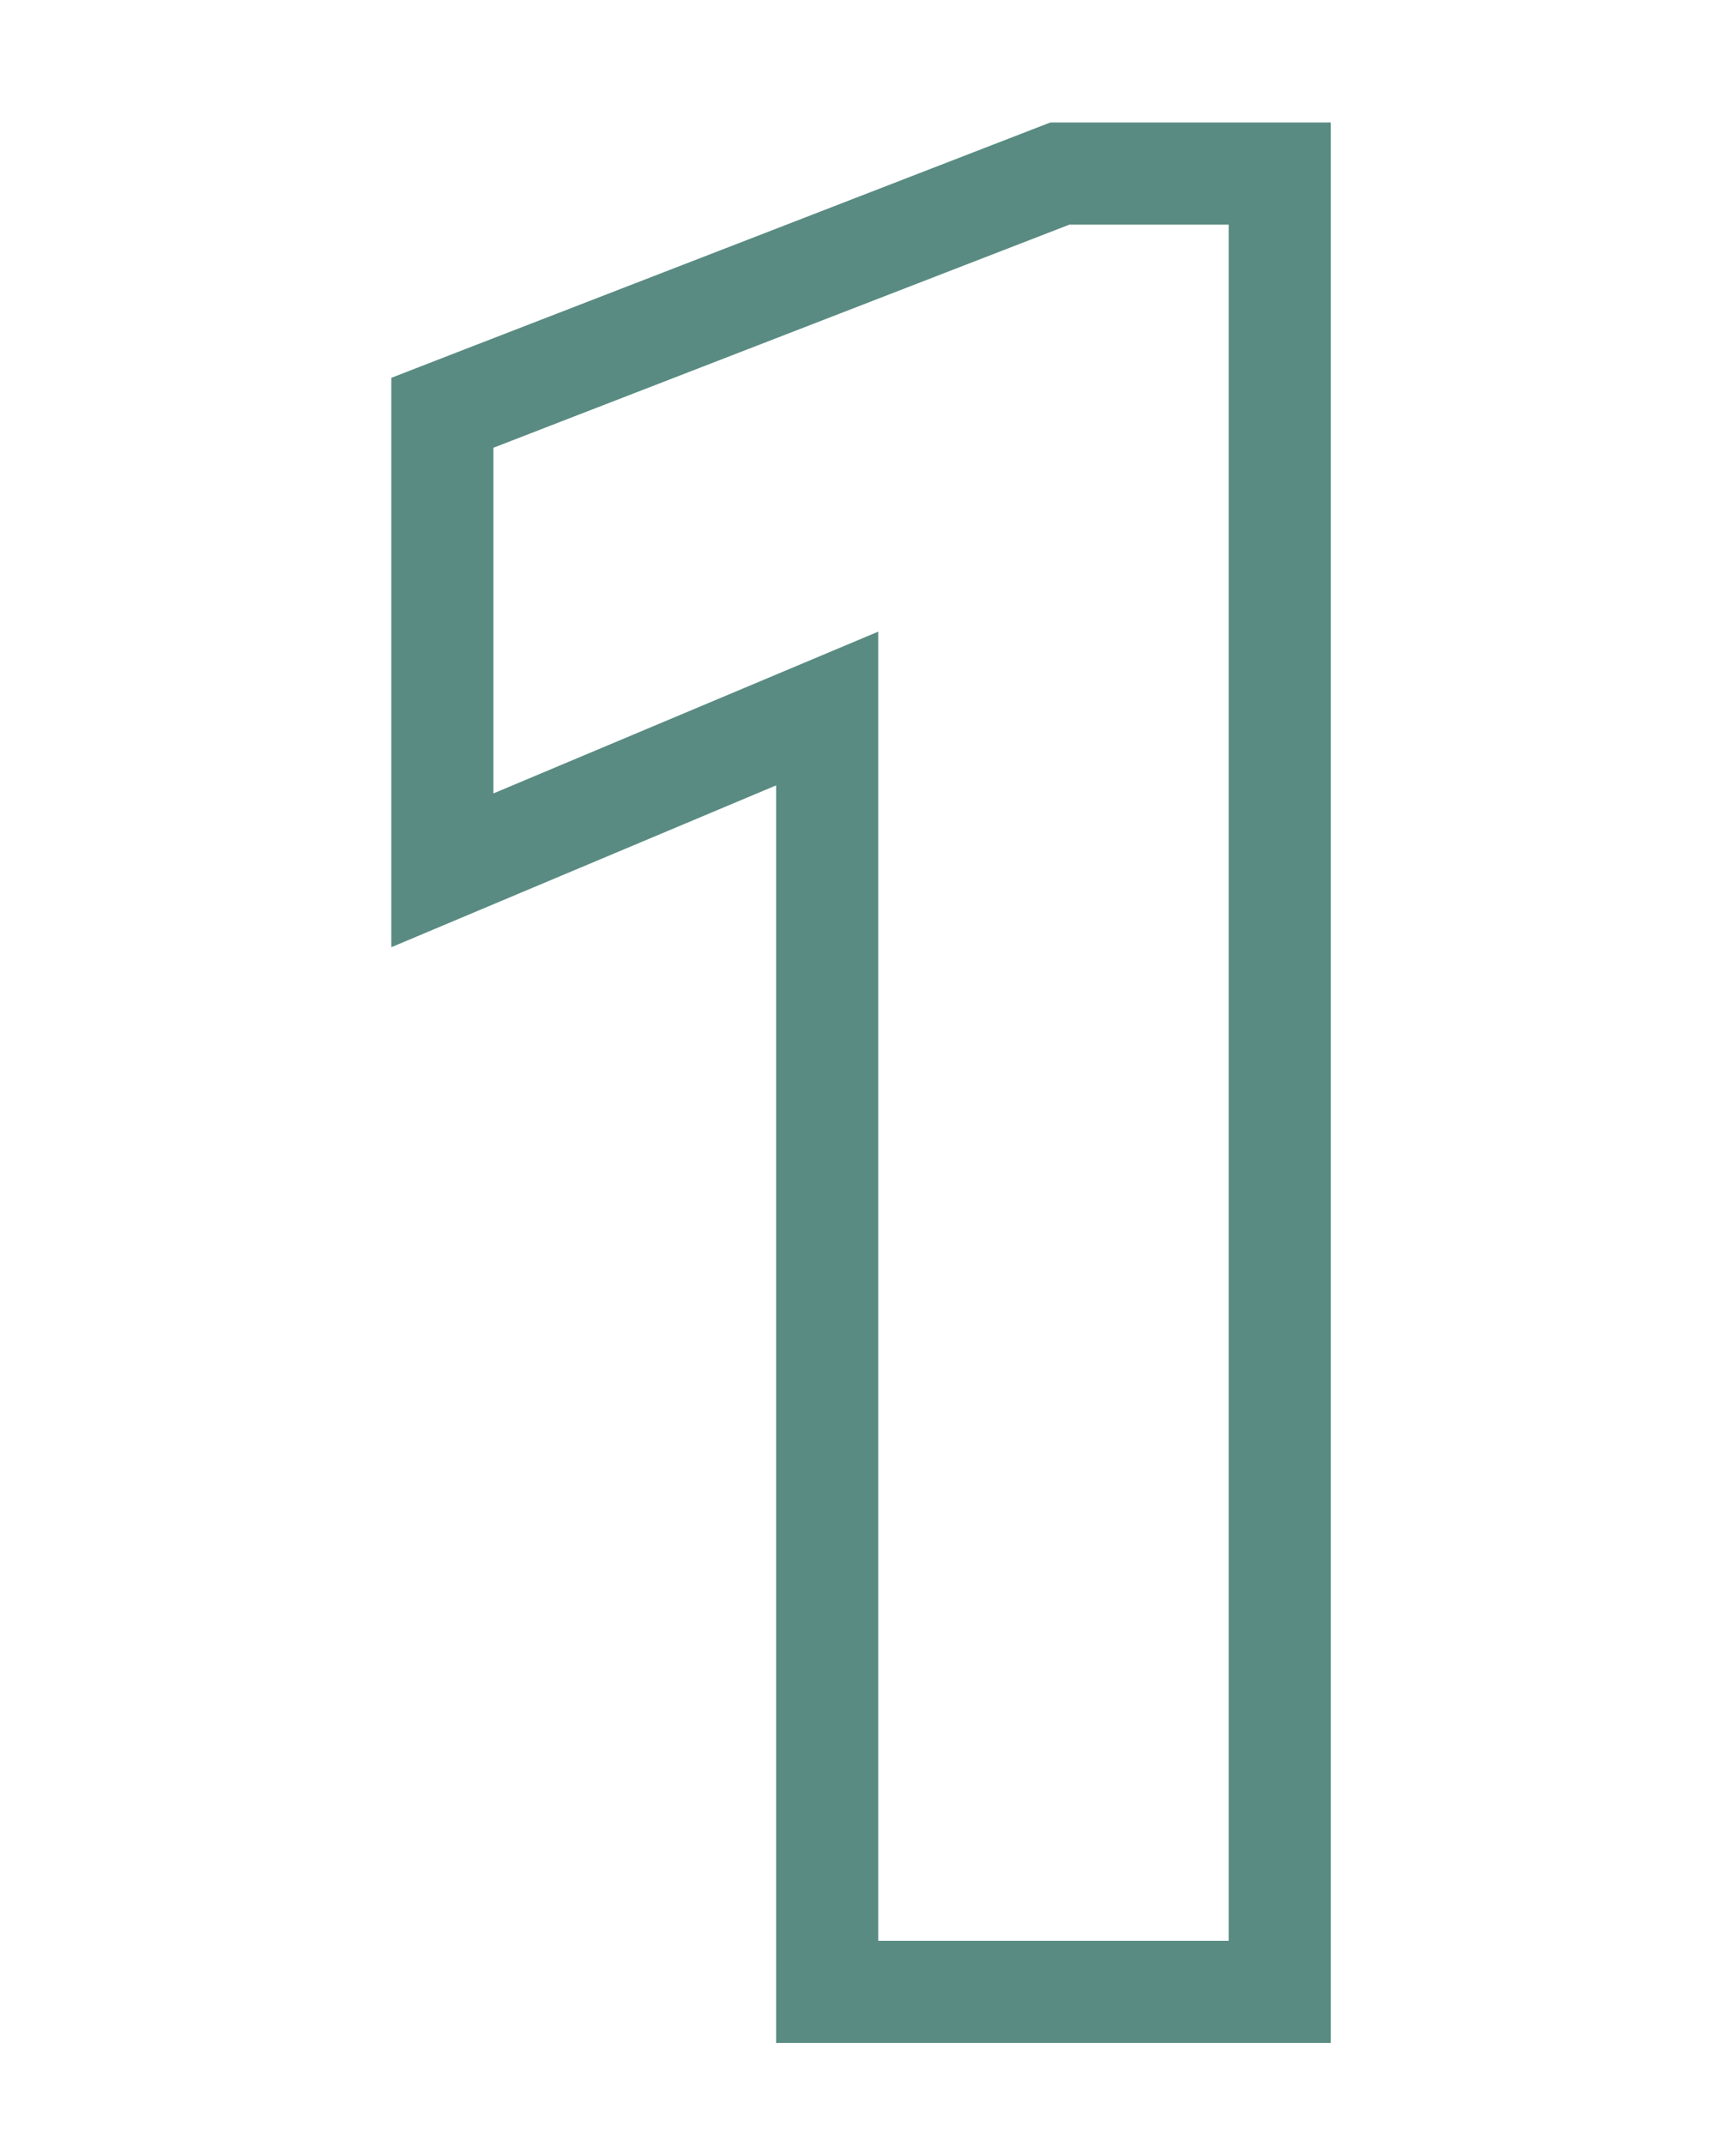 <?xml version="1.0" encoding="UTF-8"?> <svg xmlns="http://www.w3.org/2000/svg" width="17" height="21" viewBox="0 0 17 21" fill="none"> <path d="M10.472 1.699H10.379L10.291 1.733L4.651 3.917L4.332 4.041V4.383V7.767V8.52L5.026 8.228L8.1 6.936V18.999V19.499H8.6H12.032H12.532V18.999V2.199V1.699H12.032H10.472Z" stroke="#598B82"></path> </svg> 